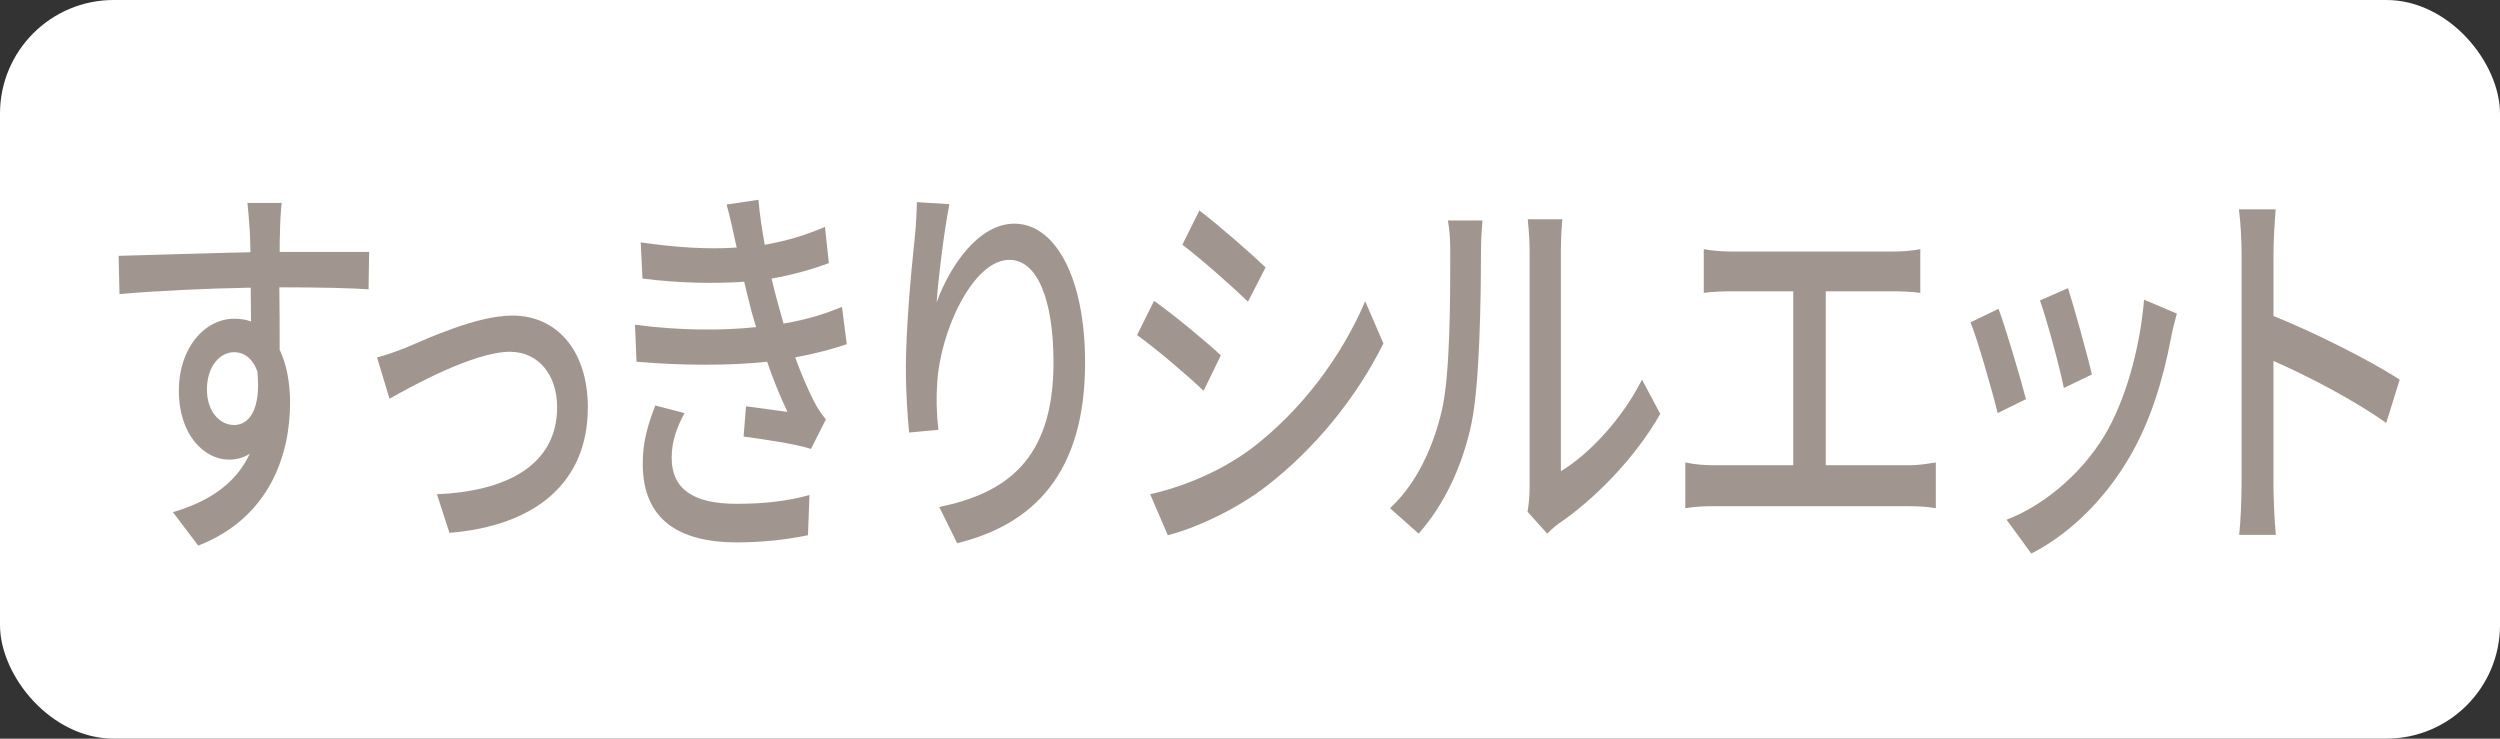 <?xml version="1.0" encoding="UTF-8"?><svg id="_レイヤー_2" xmlns="http://www.w3.org/2000/svg" width="88" height="26" viewBox="0 0 88 26"><rect x="0" y="0" width="88" height="26" fill="#333333" stroke="none"/><g id="layout"><g><rect width="88" height="26" rx="4" ry="4" style="fill:#fff;"/><g><path d="M9.856,8.167c-.011,.168-.011,.42-.011,.7h3.149l-.021,1.317c-.62-.042-1.617-.07-3.14-.07,.011,.756,.011,1.568,.011,2.199,.241,.504,.367,1.148,.367,1.863,0,1.863-.745,4.062-3.233,5.029l-.892-1.177c1.238-.364,2.204-.981,2.708-2.059-.21,.14-.462,.21-.735,.21-.85,0-1.764-.841-1.764-2.438,0-1.471,.893-2.522,1.953-2.522,.21,0,.409,.028,.588,.098,0-.364-.011-.785-.011-1.191-1.596,.028-3.317,.112-4.619,.225l-.031-1.345c1.187-.028,3.139-.099,4.64-.127-.01-.308-.01-.546-.021-.714-.031-.448-.064-.882-.084-1.022h1.207c-.031,.182-.062,.826-.062,1.022Zm-1.617,6.794c.546,0,.956-.574,.819-1.892-.168-.462-.473-.672-.819-.672-.482,0-.955,.476-.955,1.316,0,.77,.451,1.247,.955,1.247Z" style="fill:#a0968f;"/><path d="M14.309,12.229c.725-.309,2.478-1.121,3.727-1.121,1.565,0,2.656,1.233,2.656,3.236,0,2.633-1.826,4.161-4.871,4.413l-.441-1.359c2.331-.098,4.231-.953,4.231-3.068,0-1.134-.661-1.947-1.659-1.947-1.27,0-3.475,1.219-4.241,1.653l-.44-1.457c.305-.07,.714-.224,1.039-.35Z" style="fill:#a0968f;"/><path d="M25.575,7.2l1.123-.168c.042,.519,.126,1.051,.221,1.583,.734-.126,1.448-.336,2.12-.63l.137,1.275c-.588,.224-1.302,.42-2.016,.546,.073,.294,.137,.574,.21,.827,.064,.238,.137,.49,.21,.756,.861-.14,1.554-.378,2.058-.588l.168,1.316c-.504,.168-1.123,.336-1.816,.462,.2,.547,.42,1.065,.651,1.527,.126,.252,.262,.448,.43,.658l-.524,1.037c-.588-.182-1.638-.336-2.372-.434l.084-1.065c.504,.07,1.133,.154,1.459,.196-.273-.575-.515-1.177-.714-1.765-1.281,.14-2.992,.14-4.599,0l-.053-1.303c1.575,.21,3.076,.21,4.263,.084-.064-.21-.126-.42-.179-.616-.094-.364-.168-.686-.241-.981-1.008,.07-2.268,.056-3.58-.112l-.062-1.274c1.249,.182,2.394,.252,3.38,.182-.01-.042-.021-.084-.031-.127-.095-.448-.199-.924-.325-1.387Zm-1.932,8.909c0,1.106,.756,1.625,2.288,1.625,.987,0,1.806-.098,2.562-.309l-.052,1.415c-.735,.154-1.617,.252-2.499,.252-2.079,0-3.296-.826-3.317-2.717-.011-.84,.199-1.471,.441-2.101l1.028,.266c-.252,.476-.451,.966-.451,1.569Z" style="fill:#a0968f;"/><path d="M32.968,10.646c.462-1.275,1.47-2.773,2.739-2.773,1.428,0,2.488,1.877,2.488,4.889,0,3.908-1.826,5.701-4.504,6.359l-.629-1.275c2.299-.476,4.021-1.611,4.021-5.085,0-2.186-.557-3.614-1.554-3.614-1.281,0-2.446,2.522-2.541,4.37-.031,.463-.031,.939,.042,1.611l-1.028,.098c-.053-.532-.115-1.345-.115-2.269,0-1.317,.168-3.236,.304-4.51,.053-.477,.073-.939,.084-1.331l1.145,.07c-.179,.882-.389,2.577-.451,3.46Z" style="fill:#a0968f;"/><path d="M42.974,12.509l-.608,1.247c-.557-.532-1.67-1.484-2.342-1.961l.599-1.205c.661,.462,1.858,1.456,2.352,1.919Zm1.06,3.292c1.753-1.331,3.17-3.208,4.021-5.197l.641,1.484c-.945,1.905-2.404,3.698-4.106,5.015-1.06,.827-2.529,1.499-3.484,1.737l-.62-1.443c1.165-.266,2.446-.785,3.549-1.597Zm.515-6.388l-.62,1.205c-.535-.518-1.658-1.513-2.31-2.003l.599-1.205c.651,.49,1.837,1.527,2.331,2.003Z" style="fill:#a0968f;"/><path d="M50.744,14.484c.305-1.247,.305-3.978,.305-5.589,0-.477-.021-.812-.084-1.135h1.218c-.011,.112-.053,.63-.053,1.121,0,1.597-.042,4.581-.325,5.981-.315,1.541-.977,2.914-1.869,3.922l-1.008-.896c.914-.84,1.512-2.115,1.816-3.404Zm3.098,2.647V8.839c0-.574-.064-1.037-.064-1.121h1.218c-.011,.084-.053,.546-.053,1.121v7.746c.914-.546,2.1-1.737,2.856-3.222l.641,1.205c-.893,1.583-2.373,3.054-3.58,3.866-.189,.14-.315,.266-.398,.35l-.693-.77c.042-.238,.074-.56,.074-.883Z" style="fill:#a0968f;"/><path d="M60.908,8.854h5.742c.326,0,.662-.028,.945-.084v1.54c-.294-.042-.641-.056-.945-.056h-2.383v6.122h2.961c.336,0,.641-.056,.913-.098v1.611c-.283-.056-.692-.07-.913-.07h-6.929c-.305,0-.641,.014-.977,.07v-1.611c.315,.07,.672,.098,.977,.098h2.823v-6.122h-2.215c-.231,0-.661,.014-.934,.056v-1.54c.273,.056,.692,.084,.934,.084Z" style="fill:#a0968f;"/><path d="M71.314,14.05l-.997,.49c-.179-.743-.725-2.647-.955-3.194l.986-.476c.241,.644,.767,2.409,.966,3.18Zm5.112-2.185c-.283,1.498-.734,2.983-1.47,4.23-.966,1.653-2.268,2.788-3.454,3.39l-.871-1.191c1.187-.448,2.572-1.513,3.443-2.956,.725-1.205,1.25-3.025,1.397-4.79l1.154,.49c-.094,.35-.157,.602-.199,.827Zm-2.792,1.316l-.987,.477c-.126-.659-.598-2.409-.84-3.082l.987-.434c.189,.588,.703,2.423,.84,3.04Z" style="fill:#a0968f;"/><path d="M78.904,8.938c0-.448-.031-1.093-.094-1.569h1.291c-.031,.462-.074,1.079-.074,1.569v2.185c1.397,.56,3.392,1.555,4.441,2.241l-.473,1.527c-1.103-.798-2.813-1.681-3.969-2.185v4.328c0,.434,.032,1.289,.084,1.793h-1.291c.053-.49,.084-1.247,.084-1.793V8.938Z" style="fill:#a0968f;"/></g></g></g></svg>